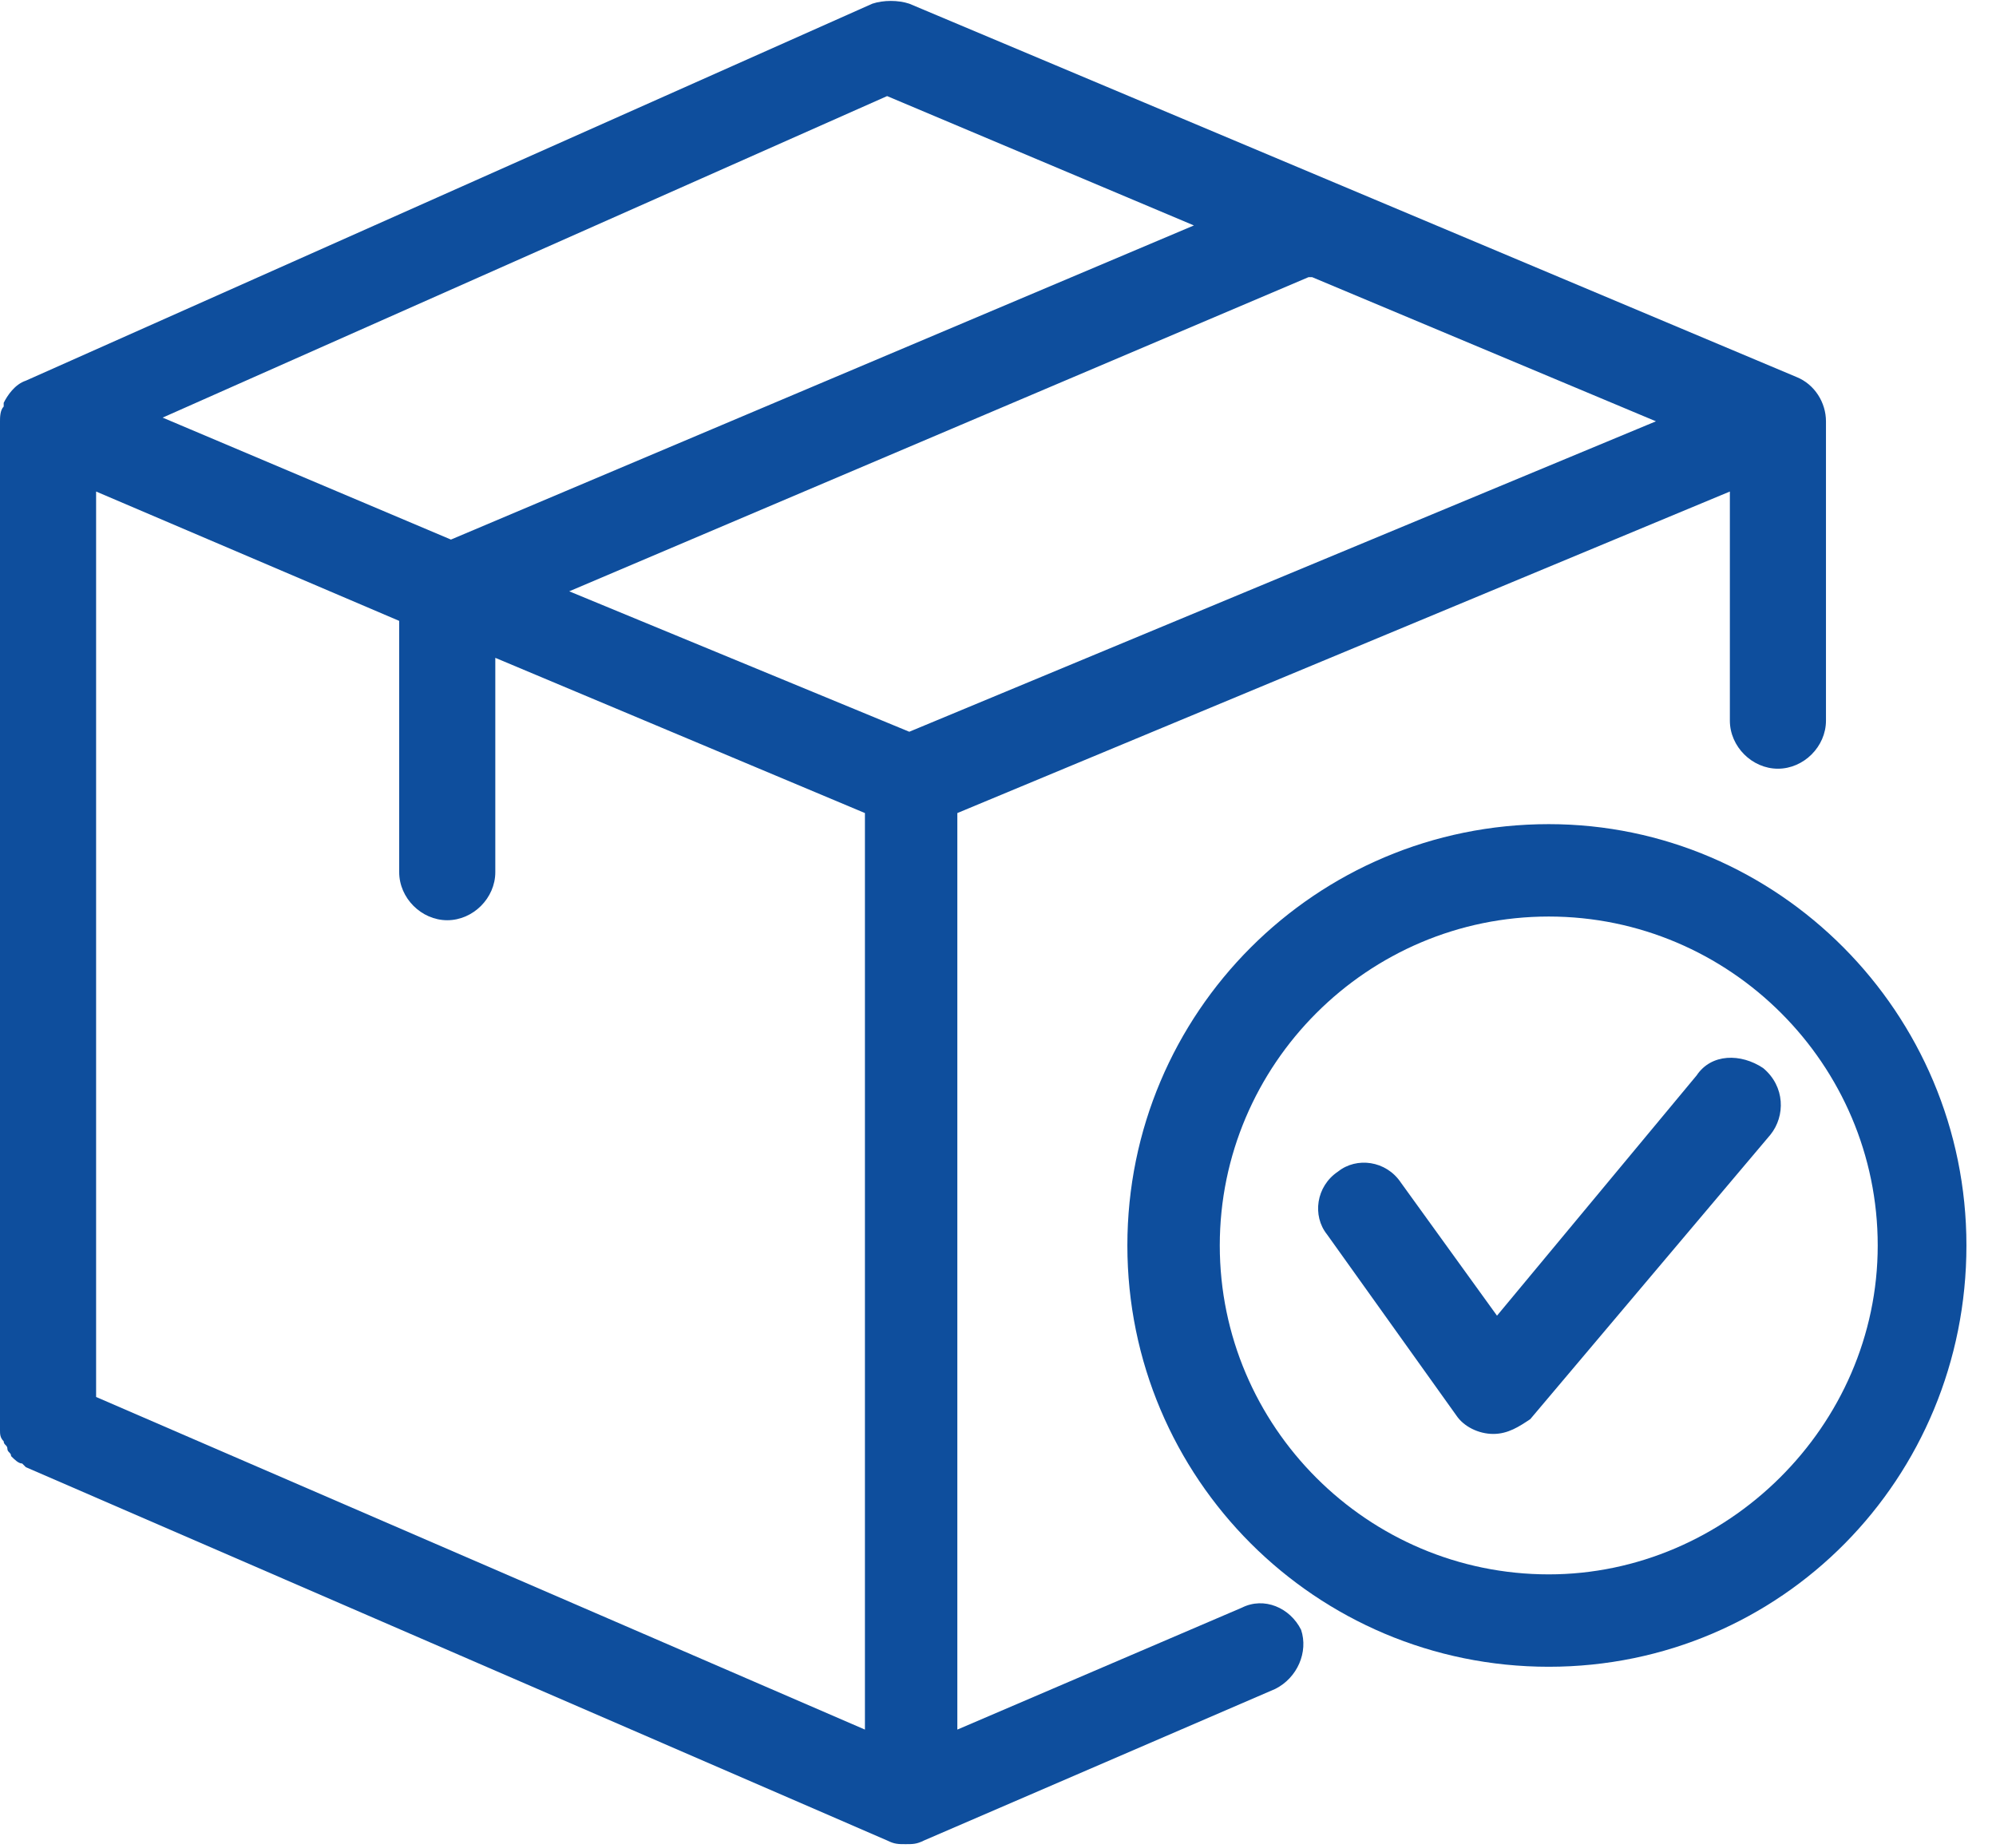 <svg width="54" height="50" viewBox="0 0 54 50" fill="none" xmlns="http://www.w3.org/2000/svg">
<g id="Frame" clip-path="url(#clip0_1222_5288)">
<g id="Group">
<path id="Vector" d="M33.6 43.5L25.9 46.8V22L46.8 13.3V19.5C46.8 20.2 47.4 20.8 48.1 20.8C48.8 20.8 49.4 20.2 49.4 19.5V11.6C49.4 11.6 49.4 11.6 49.4 11.5V11.4C49.4 10.9 49.1 10.4 48.6 10.2L24.6 0.1C24.3 2.44156e-05 23.9 2.44156e-05 23.6 0.1L0.7 10.3C0.4 10.4 0.2 10.7 0.1 10.9V11C0 11.1 0 11.3 0 11.4V38.6V38.7C0 38.8 0 38.9 0.1 39C0.1 39.1 0.2 39.1 0.2 39.2C0.2 39.3 0.3 39.3 0.3 39.4C0.4 39.5 0.5 39.6 0.6 39.6C0.6 39.6 0.6 39.6 0.7 39.7L24 49.8C24.2 49.9 24.3 49.9 24.5 49.9C24.7 49.9 24.8 49.9 25 49.8L34.5 45.7C35.1 45.4 35.4 44.7 35.2 44.1C34.9 43.5 34.2 43.2 33.6 43.5ZM24.6 19.8L15.4 16L35.4 7.5C35.4 7.5 35.4 7.5 35.5 7.5L44.8 11.4L24.6 19.8ZM24 2.6L32.3 6.1L12.2 14.6L4.4 11.3L24 2.6ZM10.8 16.8V23.6C10.8 24.3 11.4 24.9 12.1 24.9C12.8 24.9 13.4 24.3 13.4 23.6V17.8L23.4 22V46.8L2.6 37.8V13.3L10.8 16.8Z" fill="#0E4E9D"/>
<path id="Vector_2" d="M45.9 29.1L40.5 35.6L37.9 32C37.5 31.4 36.7 31.3 36.2 31.7C35.6 32.1 35.5 32.9 35.9 33.4L39.4 38.3C39.6 38.6 40 38.8 40.4 38.8C40.8 38.8 41.1 38.6 41.4 38.4L47.9 30.7C48.3 30.2 48.3 29.4 47.7 28.9C47.1 28.5 46.3 28.5 45.9 29.1Z" fill="#0E4E9D"/>
<path id="Vector_3" d="M41.9 22.3C35.6 22.3 30.5 27.4 30.5 33.7C30.5 40 35.6 45.1 41.9 45.1C48.2 45.1 53.2 40 53.2 33.7C53.2 27.4 48.1 22.3 41.9 22.3ZM41.9 42.6C37 42.6 33 38.6 33 33.7C33 28.8 37 24.8 41.9 24.8C46.8 24.8 50.8 28.8 50.8 33.7C50.8 38.6 46.7 42.6 41.9 42.6Z" fill="#0E4E9D"/>
</g>
</g>
<defs>
<clipPath id="clip0_1222_5288">
<rect width="53.2" height="49.9" fill="white"/>
</clipPath>
</defs>
</svg>
